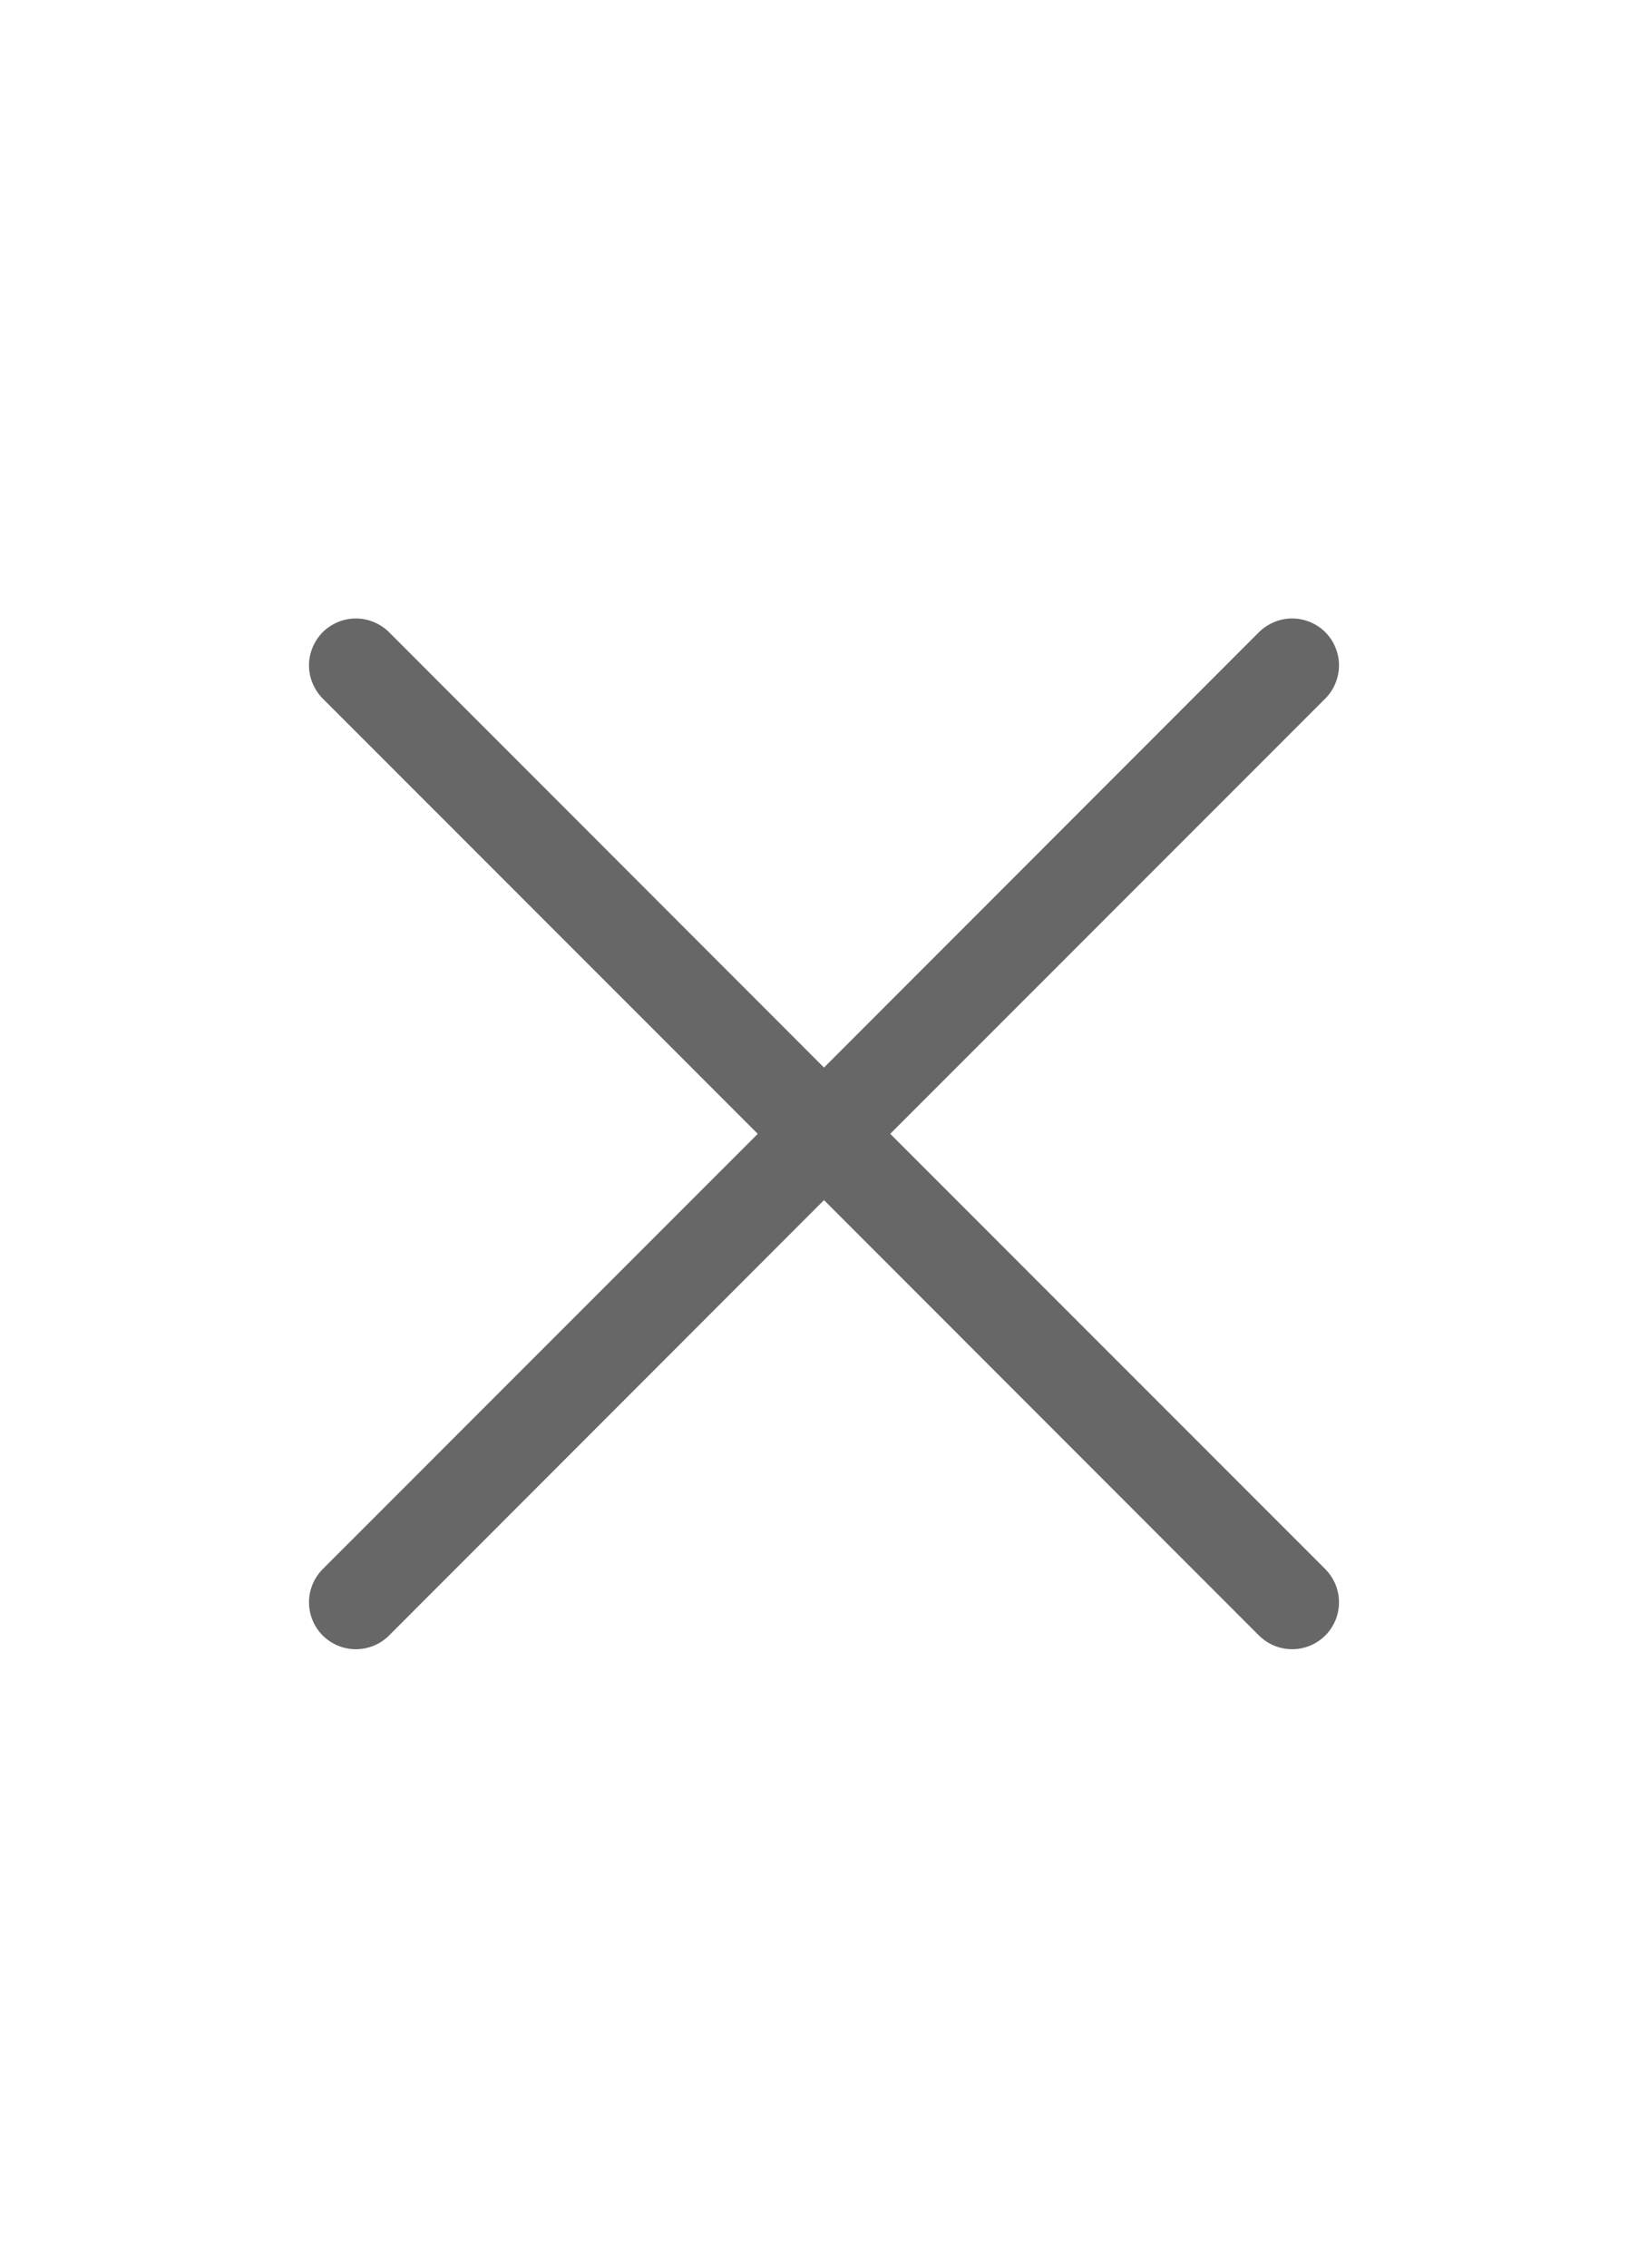 <?xml version="1.0" encoding="utf-8"?>
<svg xmlns="http://www.w3.org/2000/svg" fill="none" height="100%" overflow="visible" preserveAspectRatio="none" style="display: block;" viewBox="0 0 16 22" width="100%">
<g id="radix-icons:cross-1">
<path clip-rule="evenodd" d="M12.867 6.777C12.909 6.735 12.943 6.684 12.965 6.629C12.988 6.574 13 6.515 13 6.455C13 6.395 12.988 6.336 12.965 6.281C12.943 6.226 12.909 6.176 12.867 6.133C12.825 6.091 12.774 6.058 12.719 6.035C12.664 6.012 12.605 6 12.545 6C12.485 6 12.426 6.012 12.371 6.035C12.316 6.058 12.265 6.091 12.223 6.133L8 10.357L3.777 6.133C3.735 6.091 3.684 6.058 3.629 6.035C3.574 6.012 3.515 6 3.455 6C3.395 6 3.336 6.012 3.281 6.035C3.226 6.058 3.176 6.091 3.133 6.133C3.091 6.176 3.058 6.226 3.035 6.281C3.012 6.336 3 6.395 3 6.455C3 6.515 3.012 6.574 3.035 6.629C3.058 6.684 3.091 6.735 3.133 6.777L7.357 11L3.133 15.223C3.048 15.309 3 15.424 3 15.545C3 15.666 3.048 15.781 3.133 15.867C3.219 15.952 3.334 16 3.455 16C3.576 16 3.692 15.952 3.777 15.867L8 11.643L12.223 15.867C12.309 15.952 12.424 16 12.545 16C12.666 16 12.781 15.952 12.867 15.867C12.952 15.781 13 15.666 13 15.545C13 15.424 12.952 15.309 12.867 15.223L8.643 11L12.867 6.777Z" fill="#676767" fill-rule="evenodd" id="Vector"/>
</g>
</svg>